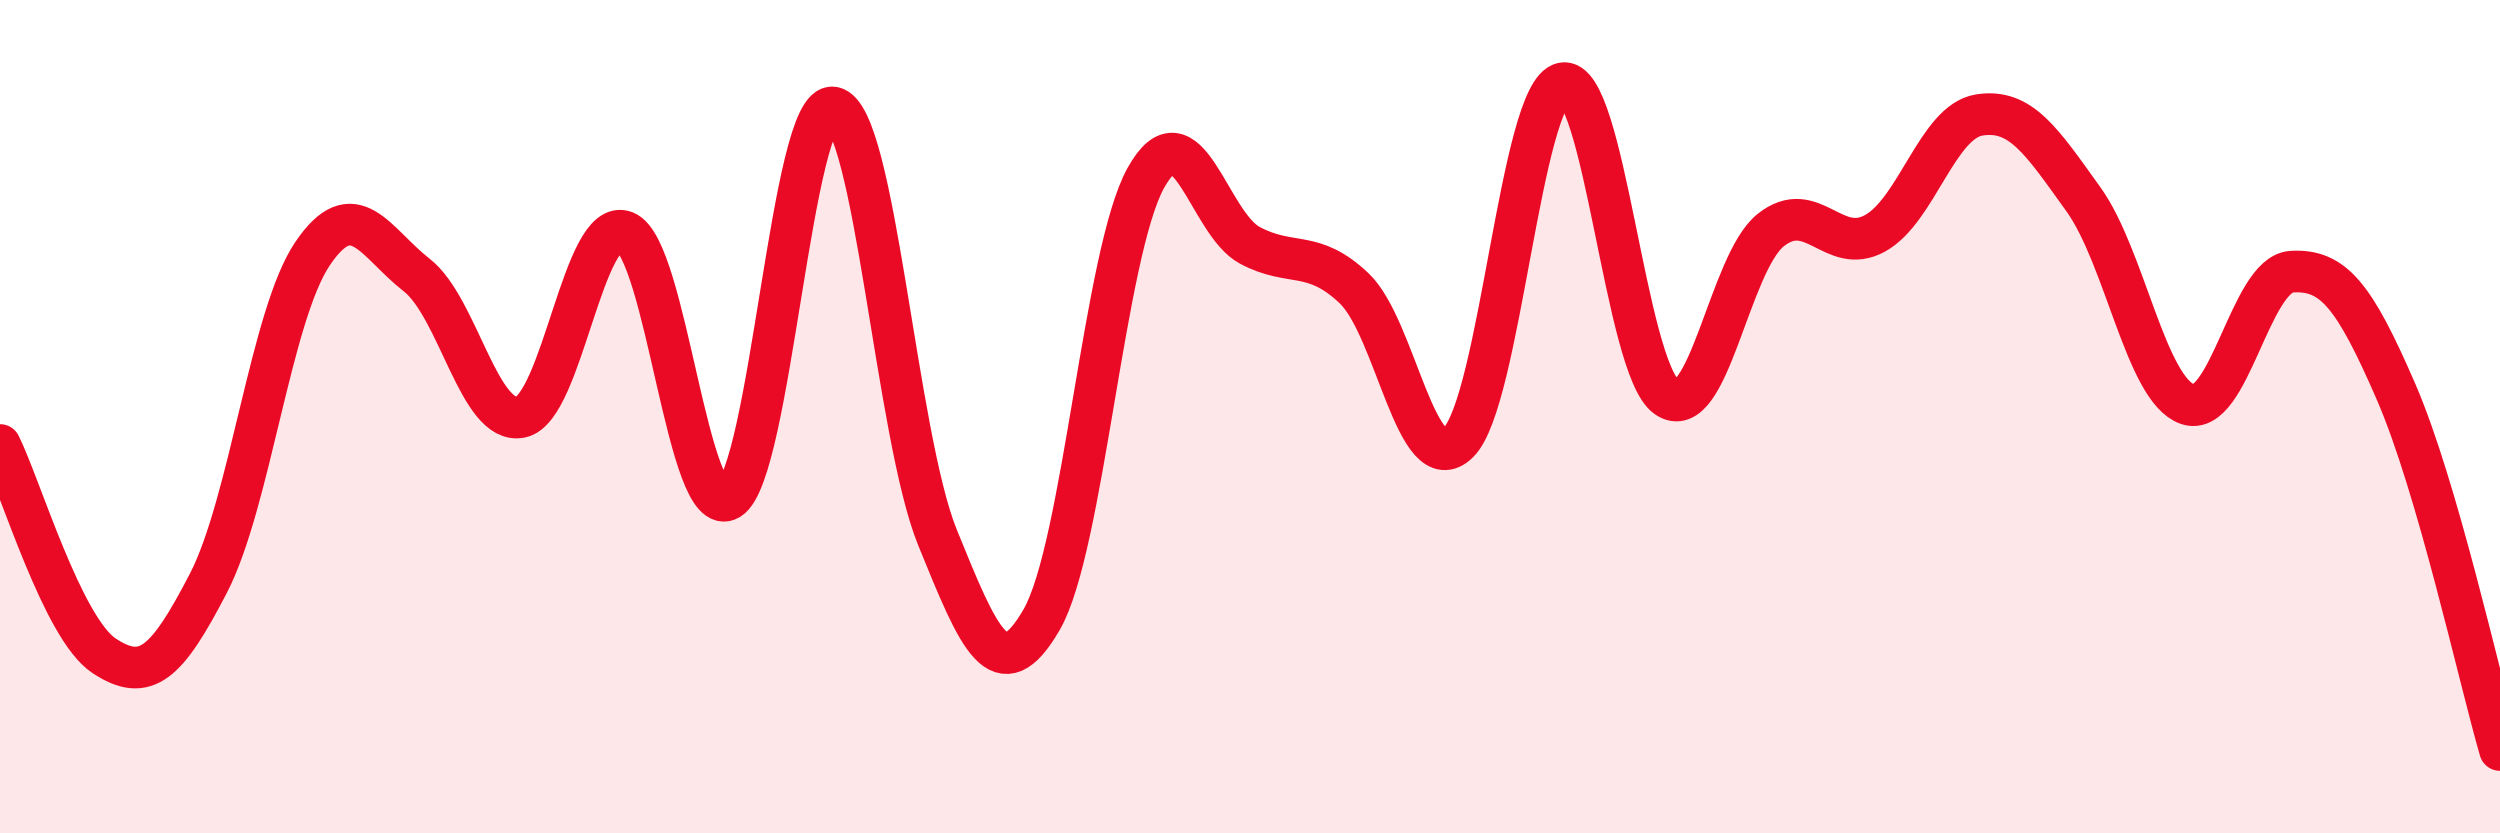 
    <svg width="60" height="20" viewBox="0 0 60 20" xmlns="http://www.w3.org/2000/svg">
      <path
        d="M 0,10.68 C 0.5,11.69 1.5,15.08 2.5,15.74 C 3.5,16.4 4,15.93 5,14 C 6,12.07 6.5,7.57 7.5,6.09 C 8.5,4.61 9,5.82 10,6.6 C 11,7.38 11.5,10.22 12.5,10.01 C 13.5,9.8 14,5.17 15,5.56 C 16,5.95 16.5,12.58 17.5,11.98 C 18.5,11.38 19,2.4 20,2.58 C 21,2.76 21.5,10.44 22.5,12.9 C 23.5,15.36 24,16.6 25,14.87 C 26,13.14 26.5,6.07 27.5,4.27 C 28.5,2.47 29,5.36 30,5.89 C 31,6.42 31.5,5.97 32.5,6.92 C 33.5,7.87 34,11.6 35,10.62 C 36,9.64 36.5,2.22 37.5,2 C 38.5,1.78 39,8.83 40,9.53 C 41,10.23 41.5,6.31 42.5,5.52 C 43.5,4.73 44,6.15 45,5.6 C 46,5.05 46.5,2.92 47.5,2.76 C 48.5,2.6 49,3.39 50,4.78 C 51,6.17 51.5,9.35 52.5,9.7 C 53.5,10.05 54,6.58 55,6.52 C 56,6.46 56.5,7.09 57.5,9.39 C 58.5,11.69 59.5,16.28 60,18L60 20L0 20Z"
        fill="#EB0A25"
        opacity="0.1"
        stroke-linecap="round"
        stroke-linejoin="round"
      />
      <path
        d="M 0,10.68 C 0.5,11.69 1.5,15.08 2.5,15.74 C 3.5,16.4 4,15.93 5,14 C 6,12.07 6.5,7.57 7.5,6.09 C 8.5,4.61 9,5.82 10,6.6 C 11,7.38 11.5,10.22 12.5,10.01 C 13.5,9.8 14,5.17 15,5.56 C 16,5.95 16.5,12.58 17.5,11.98 C 18.5,11.38 19,2.4 20,2.58 C 21,2.76 21.5,10.44 22.5,12.9 C 23.5,15.36 24,16.6 25,14.87 C 26,13.14 26.5,6.07 27.5,4.27 C 28.5,2.47 29,5.36 30,5.89 C 31,6.42 31.5,5.97 32.5,6.92 C 33.5,7.87 34,11.6 35,10.62 C 36,9.64 36.5,2.22 37.5,2 C 38.5,1.78 39,8.83 40,9.53 C 41,10.23 41.5,6.31 42.5,5.52 C 43.5,4.73 44,6.15 45,5.6 C 46,5.05 46.5,2.92 47.5,2.76 C 48.5,2.6 49,3.39 50,4.78 C 51,6.17 51.5,9.35 52.5,9.7 C 53.5,10.05 54,6.58 55,6.52 C 56,6.46 56.5,7.09 57.5,9.39 C 58.5,11.69 59.5,16.28 60,18"
        stroke="#EB0A25"
        stroke-width="1"
        fill="none"
        stroke-linecap="round"
        stroke-linejoin="round"
      />
    </svg>
  